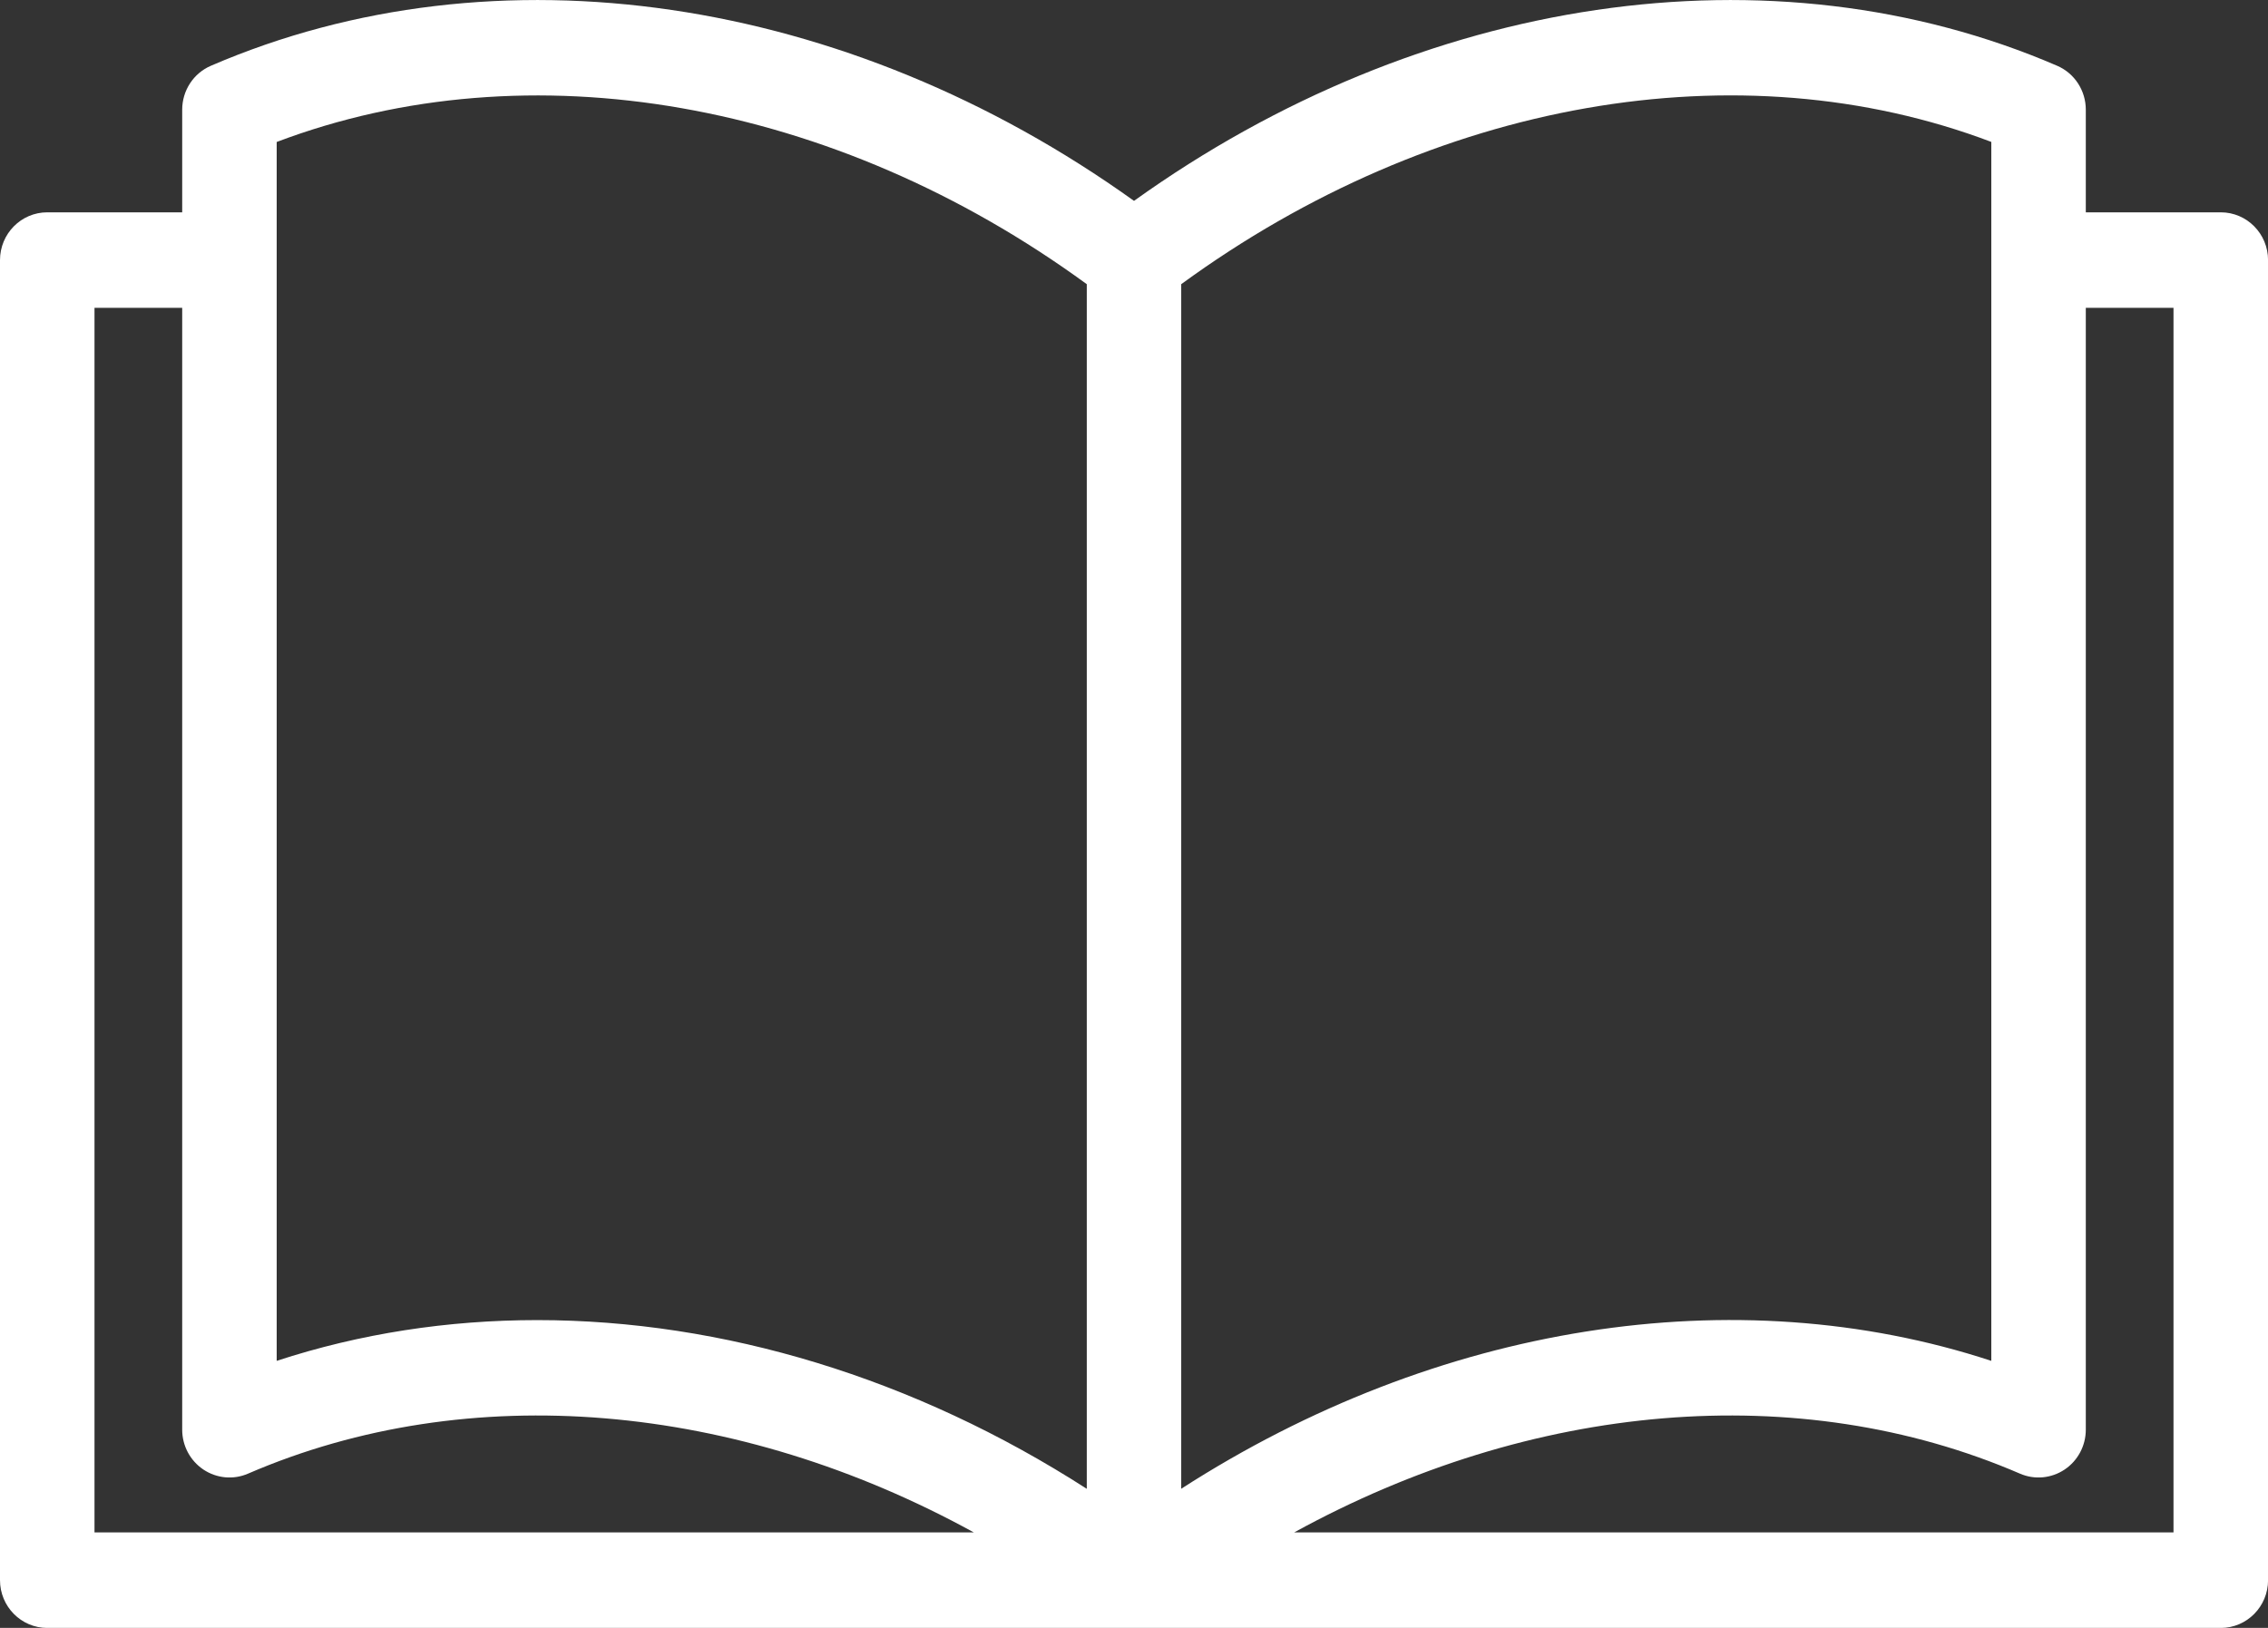 <svg width="39" height="28" viewBox="0 0 39 28" fill="none" xmlns="http://www.w3.org/2000/svg">
<rect x="0" y="0" width="39" height="28" fill="#333333" stroke="none"/>
<g clip-path="url(#clip0_846_234)">
<path d="M38.188 3.652H35.867V1.887C35.867 1.558 35.674 1.26 35.374 1.131C30.472 -0.984 24.443 -0.088 19.5 3.455C14.558 -0.088 8.528 -0.984 3.627 1.131C3.327 1.26 3.133 1.557 3.133 1.887V3.652H0.813C0.364 3.652 0 4.02 0 4.474V27.179C0 27.633 0.364 28.001 0.813 28.001H38.188C38.637 28.001 39.001 27.633 39.001 27.179V4.474C39.001 4.02 38.637 3.652 38.188 3.652ZM1.625 26.358V5.295H3.133V24.591C3.133 24.867 3.27 25.124 3.498 25.277C3.726 25.429 4.014 25.456 4.265 25.347C8.07 23.704 12.667 24.116 16.746 26.358H1.625ZM18.688 25.608C15.722 23.698 12.424 22.706 9.239 22.706C7.702 22.706 6.192 22.937 4.758 23.407V4.483C4.758 4.483 4.758 4.476 4.758 4.474C4.758 4.471 4.758 4.467 4.758 4.465V2.442C9.092 0.8 14.347 1.718 18.688 4.888V25.609V25.608ZM20.312 4.888C24.653 1.718 29.909 0.799 34.242 2.441V4.464C34.242 4.464 34.242 4.47 34.242 4.473C34.242 4.475 34.242 4.48 34.242 4.482V23.407C29.839 21.961 24.709 22.774 20.312 25.607V4.888ZM37.375 26.358H22.254C26.333 24.116 30.93 23.704 34.735 25.347C34.986 25.456 35.274 25.429 35.502 25.277C35.73 25.125 35.867 24.867 35.867 24.591V5.295H37.375V26.358Z" fill="white"/>
</g>
<defs>
<clipPath id="clip0_846_234">
<rect width="39" height="28" fill="white"/>
</clipPath>
</defs>
</svg>
